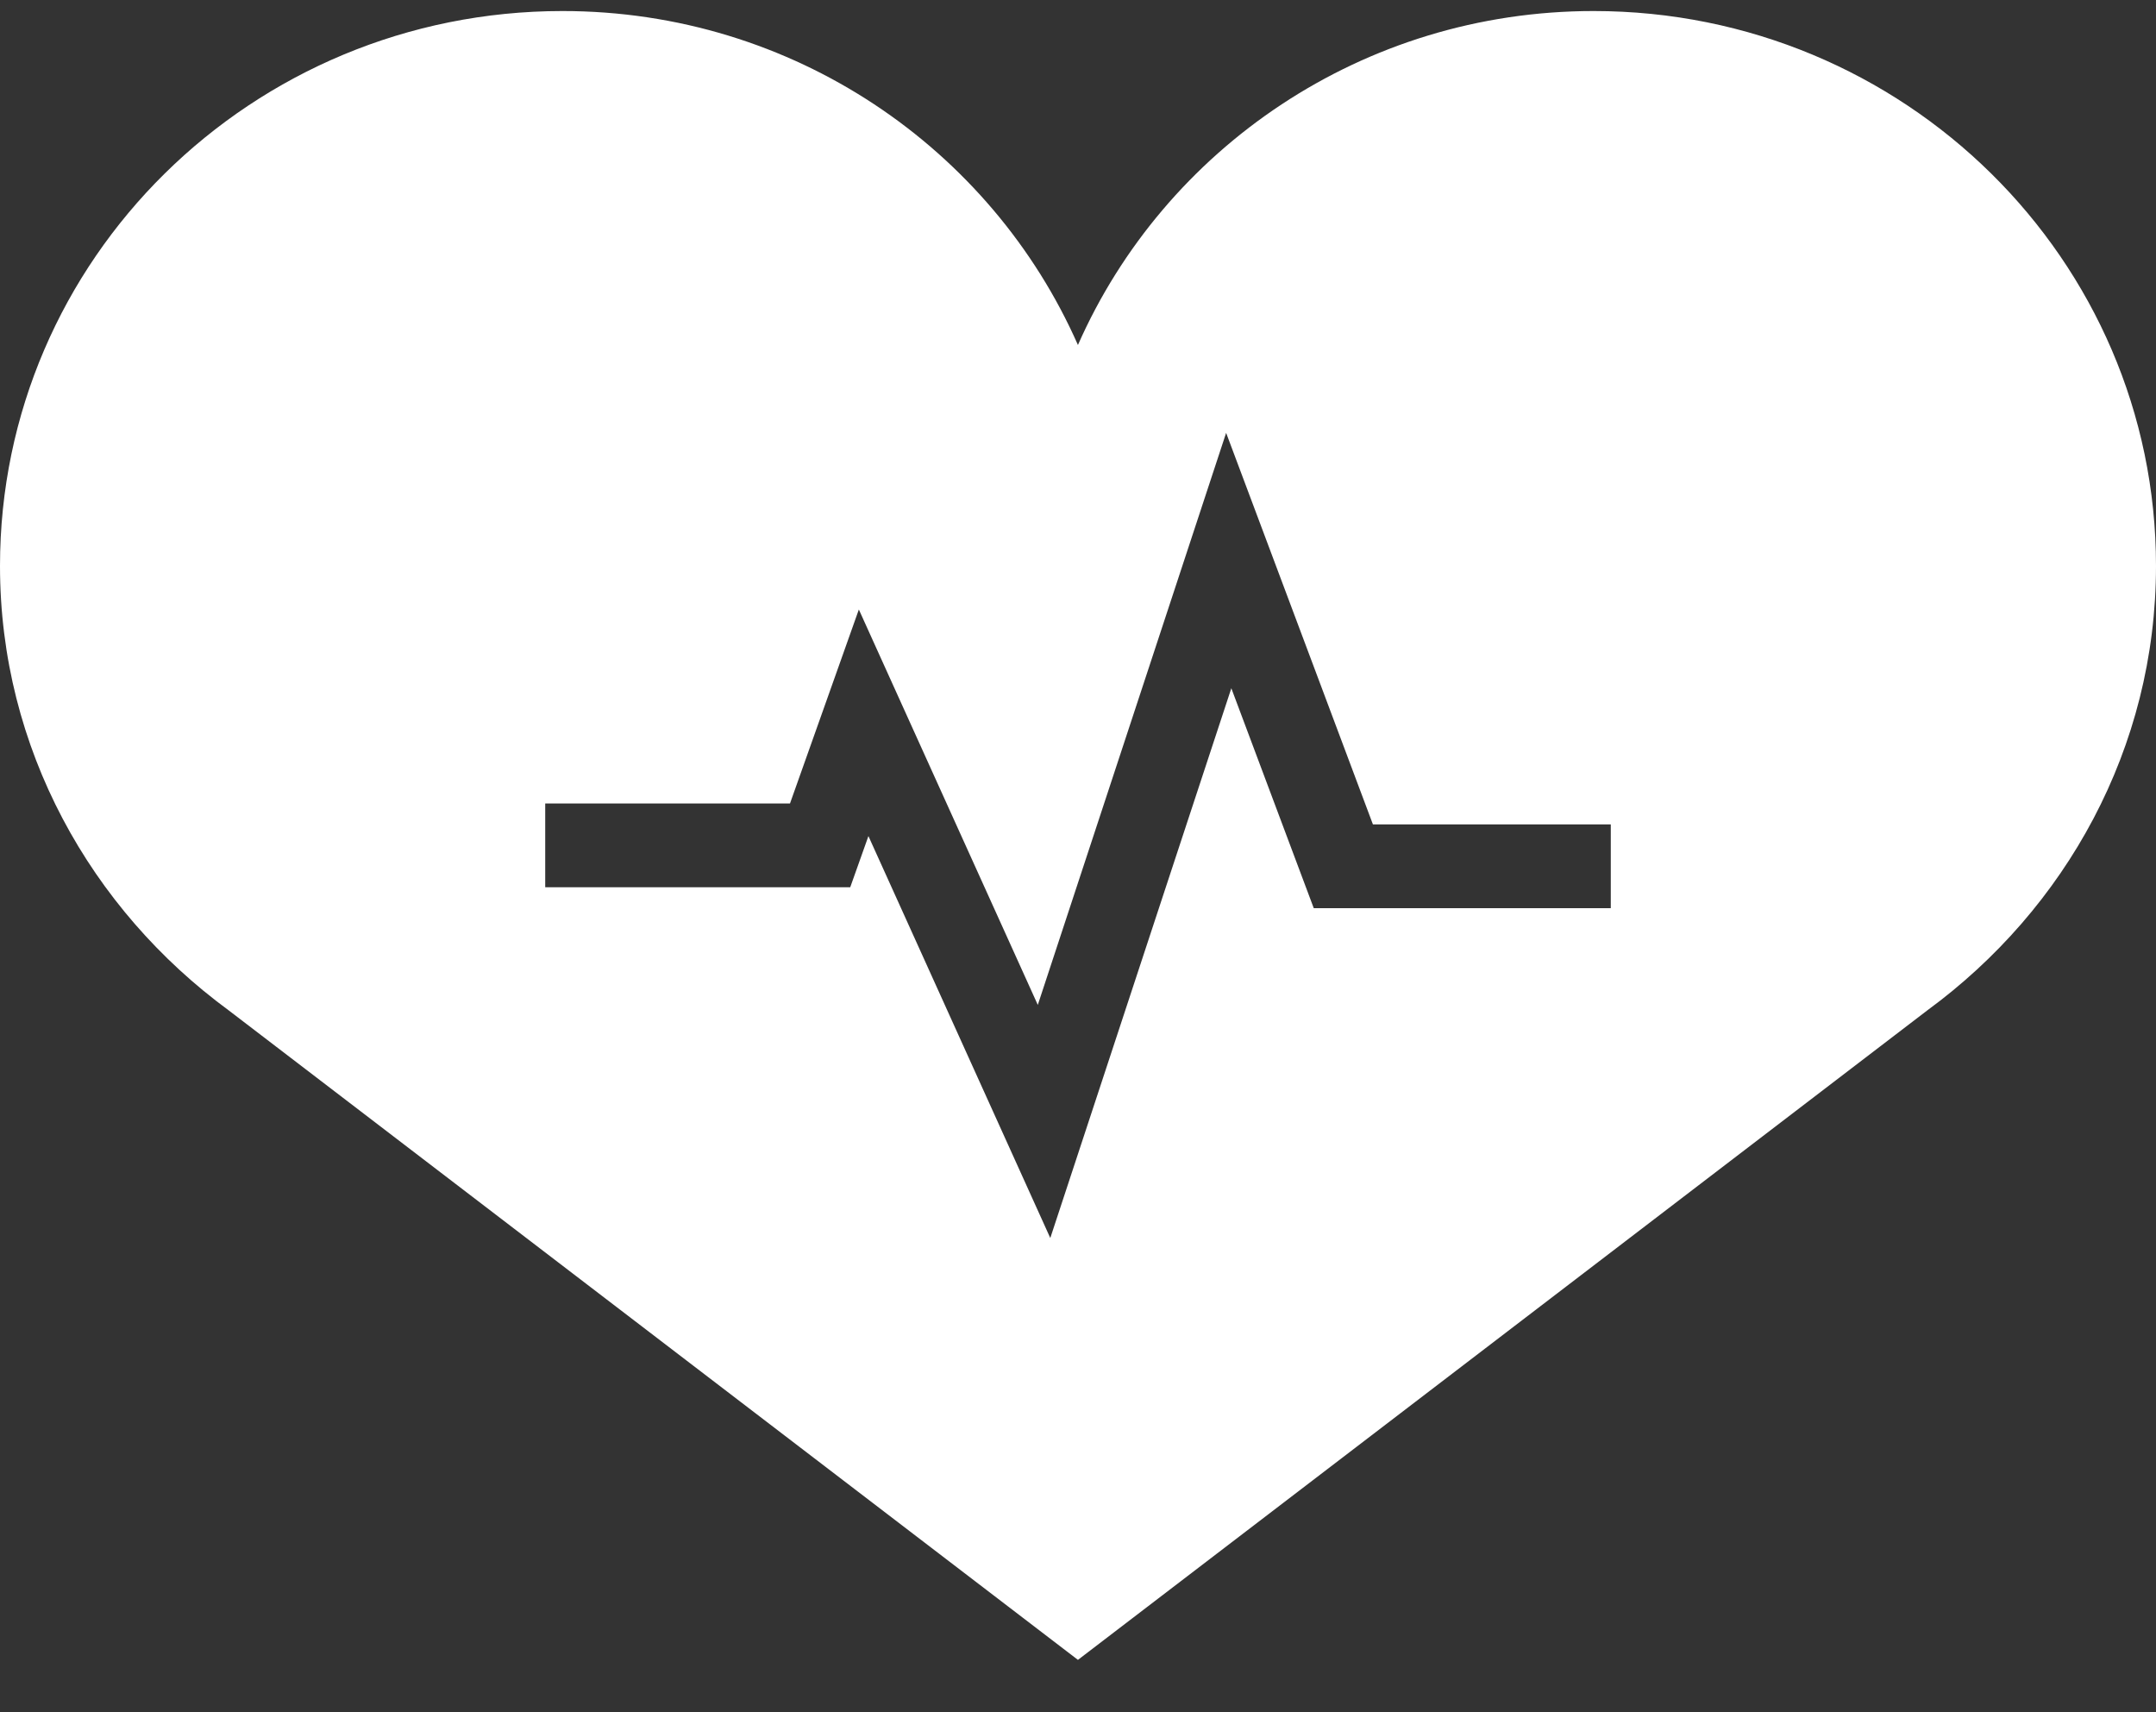 <svg width="34" height="27" viewBox="0 0 34 27" fill="none" xmlns="http://www.w3.org/2000/svg">
<rect x="0" y="0" width="34" height="27" fill="#333333" stroke="none"/>
<path d="M25.132 0.174C21.49 0.174 18.364 2.343 16.999 5.44C15.633 2.343 12.512 0.174 8.87 0.174C3.97 0.174 0 4.091 0 8.924C0 11.803 1.433 14.337 3.605 15.931L16.999 26.174L30.395 15.931C32.57 14.337 34 11.803 34 8.924C34 4.092 30.027 0.174 25.132 0.174ZM25.402 14.321H20.718L19.418 10.853L16.563 19.522L13.695 13.184L13.408 13.991H8.598V12.67H12.458L13.544 9.611L16.366 15.846L19.336 6.826L21.651 13H25.402L25.402 14.321Z" fill="white"/>
</svg>
